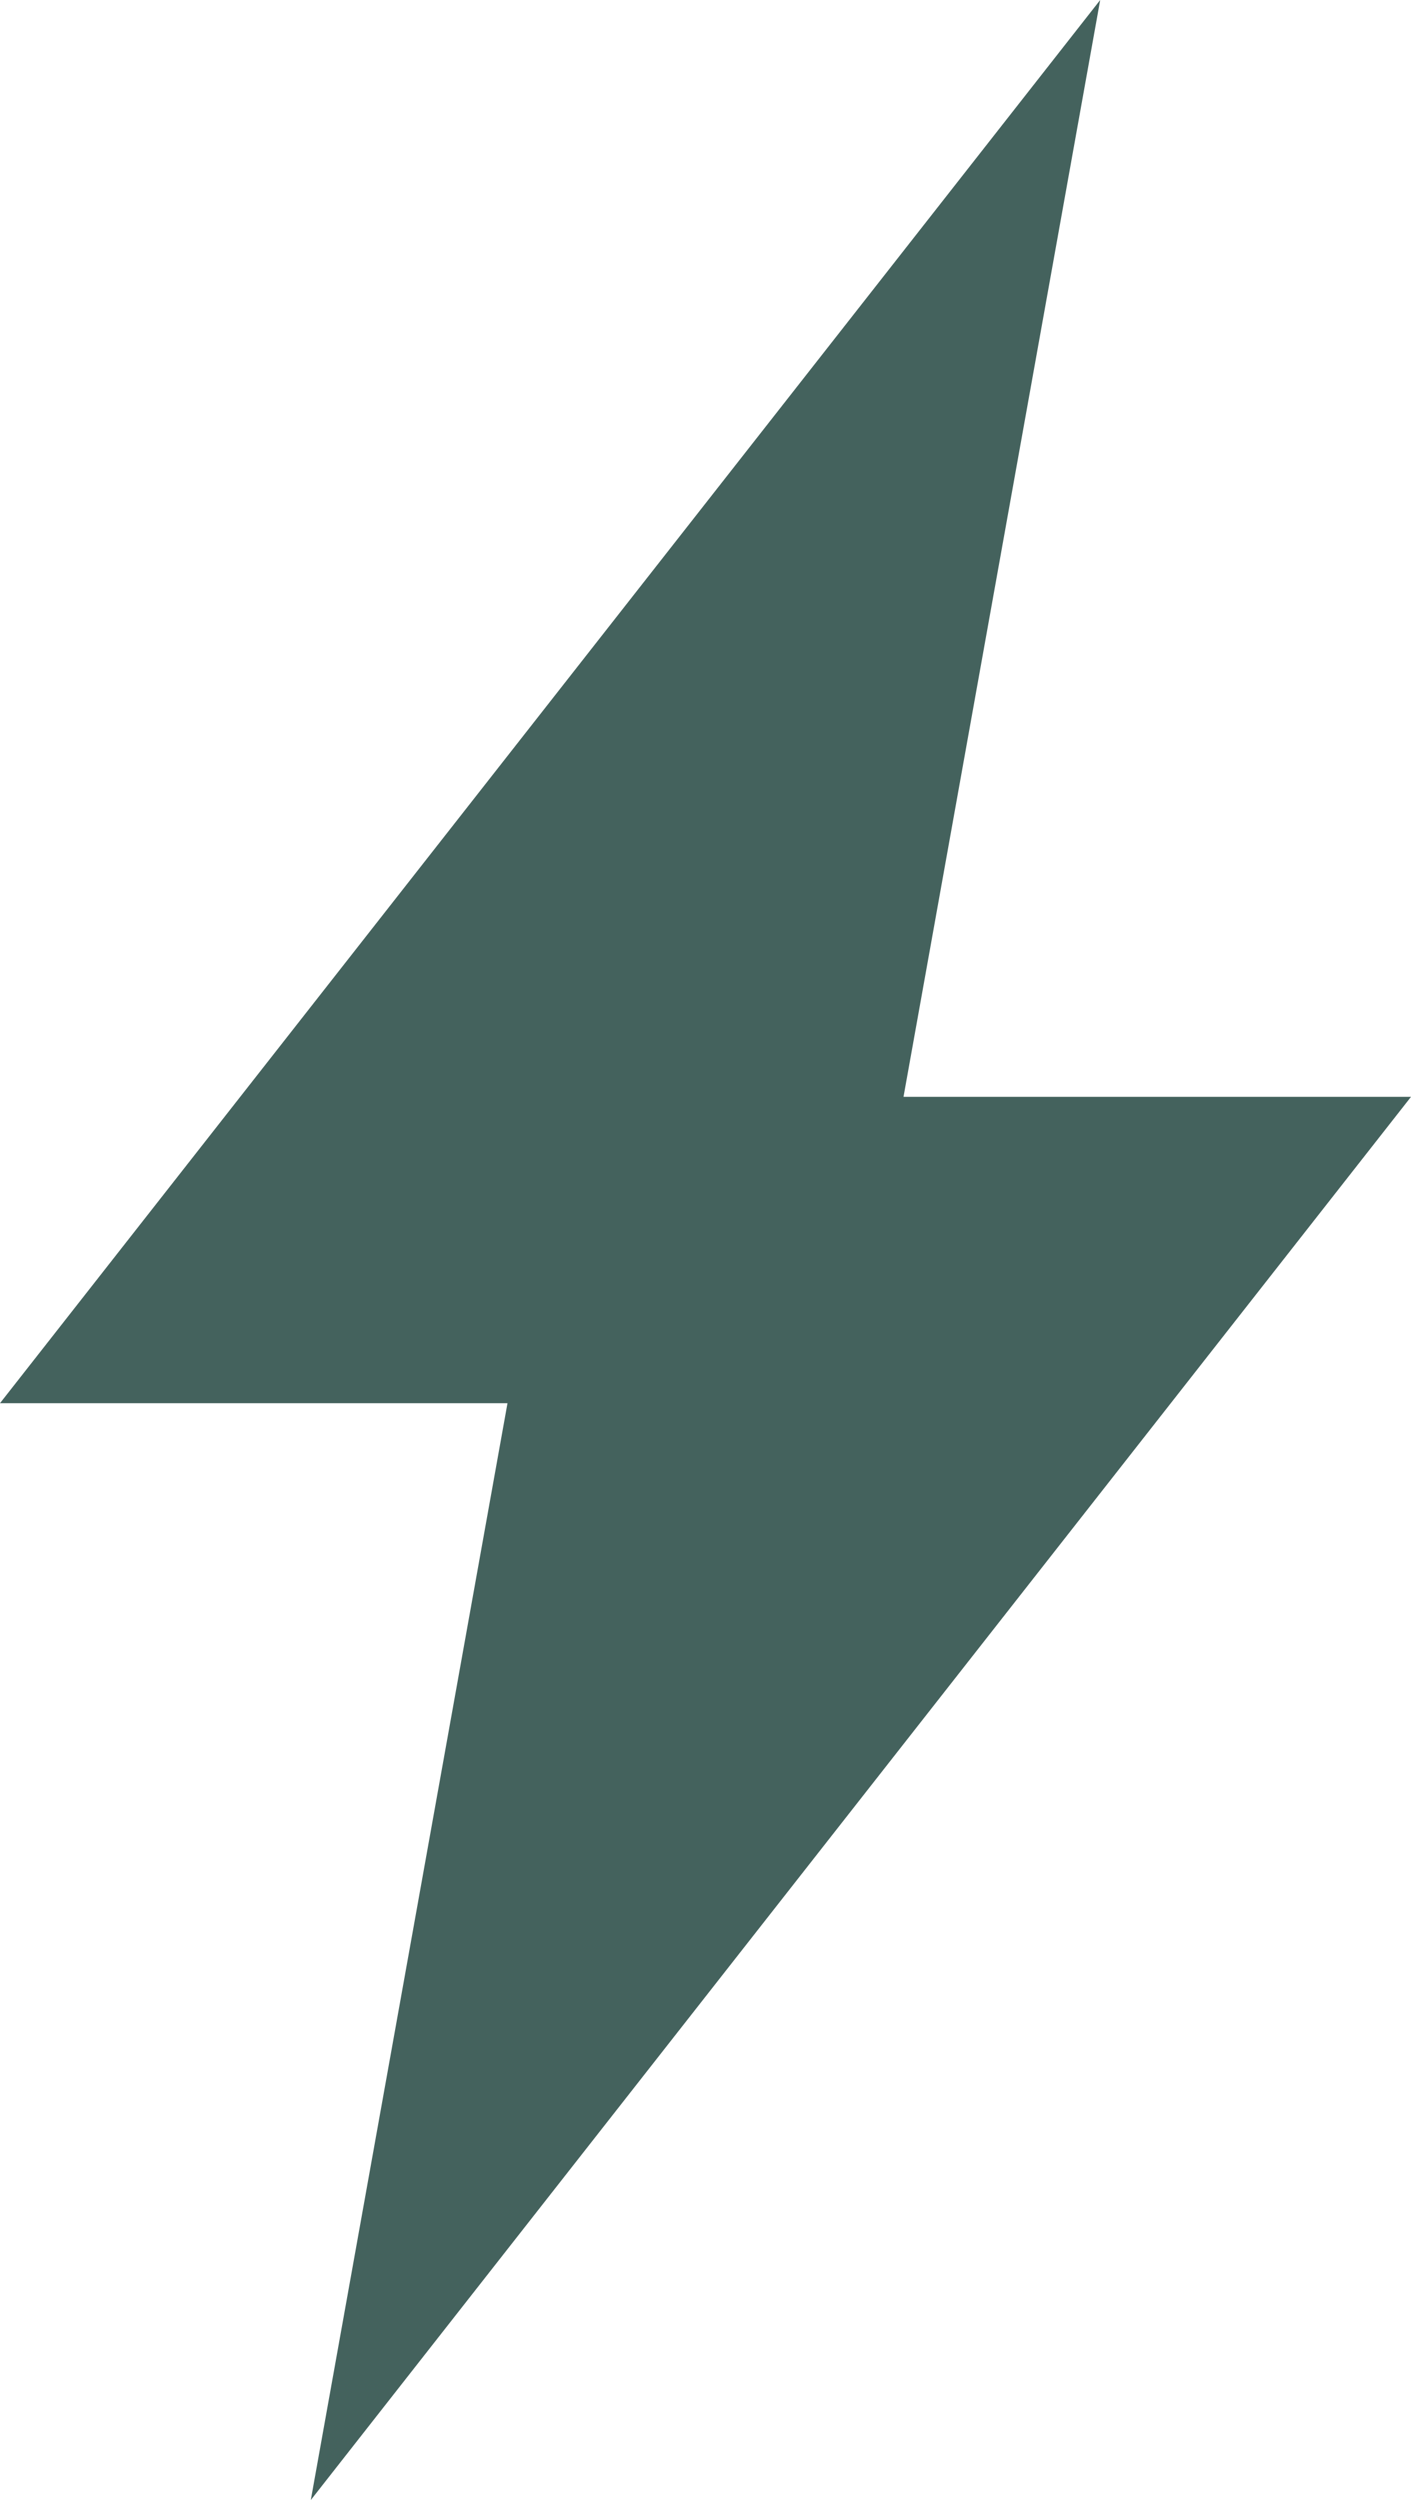 <?xml version="1.0" encoding="UTF-8"?> <svg xmlns="http://www.w3.org/2000/svg" width="48" height="85" viewBox="0 0 48 85" fill="none"> <path d="M37.427 0L0 47.708H17.264L10.573 85L48 37.292H30.736L37.427 0Z" fill="#44625D"></path> </svg> 